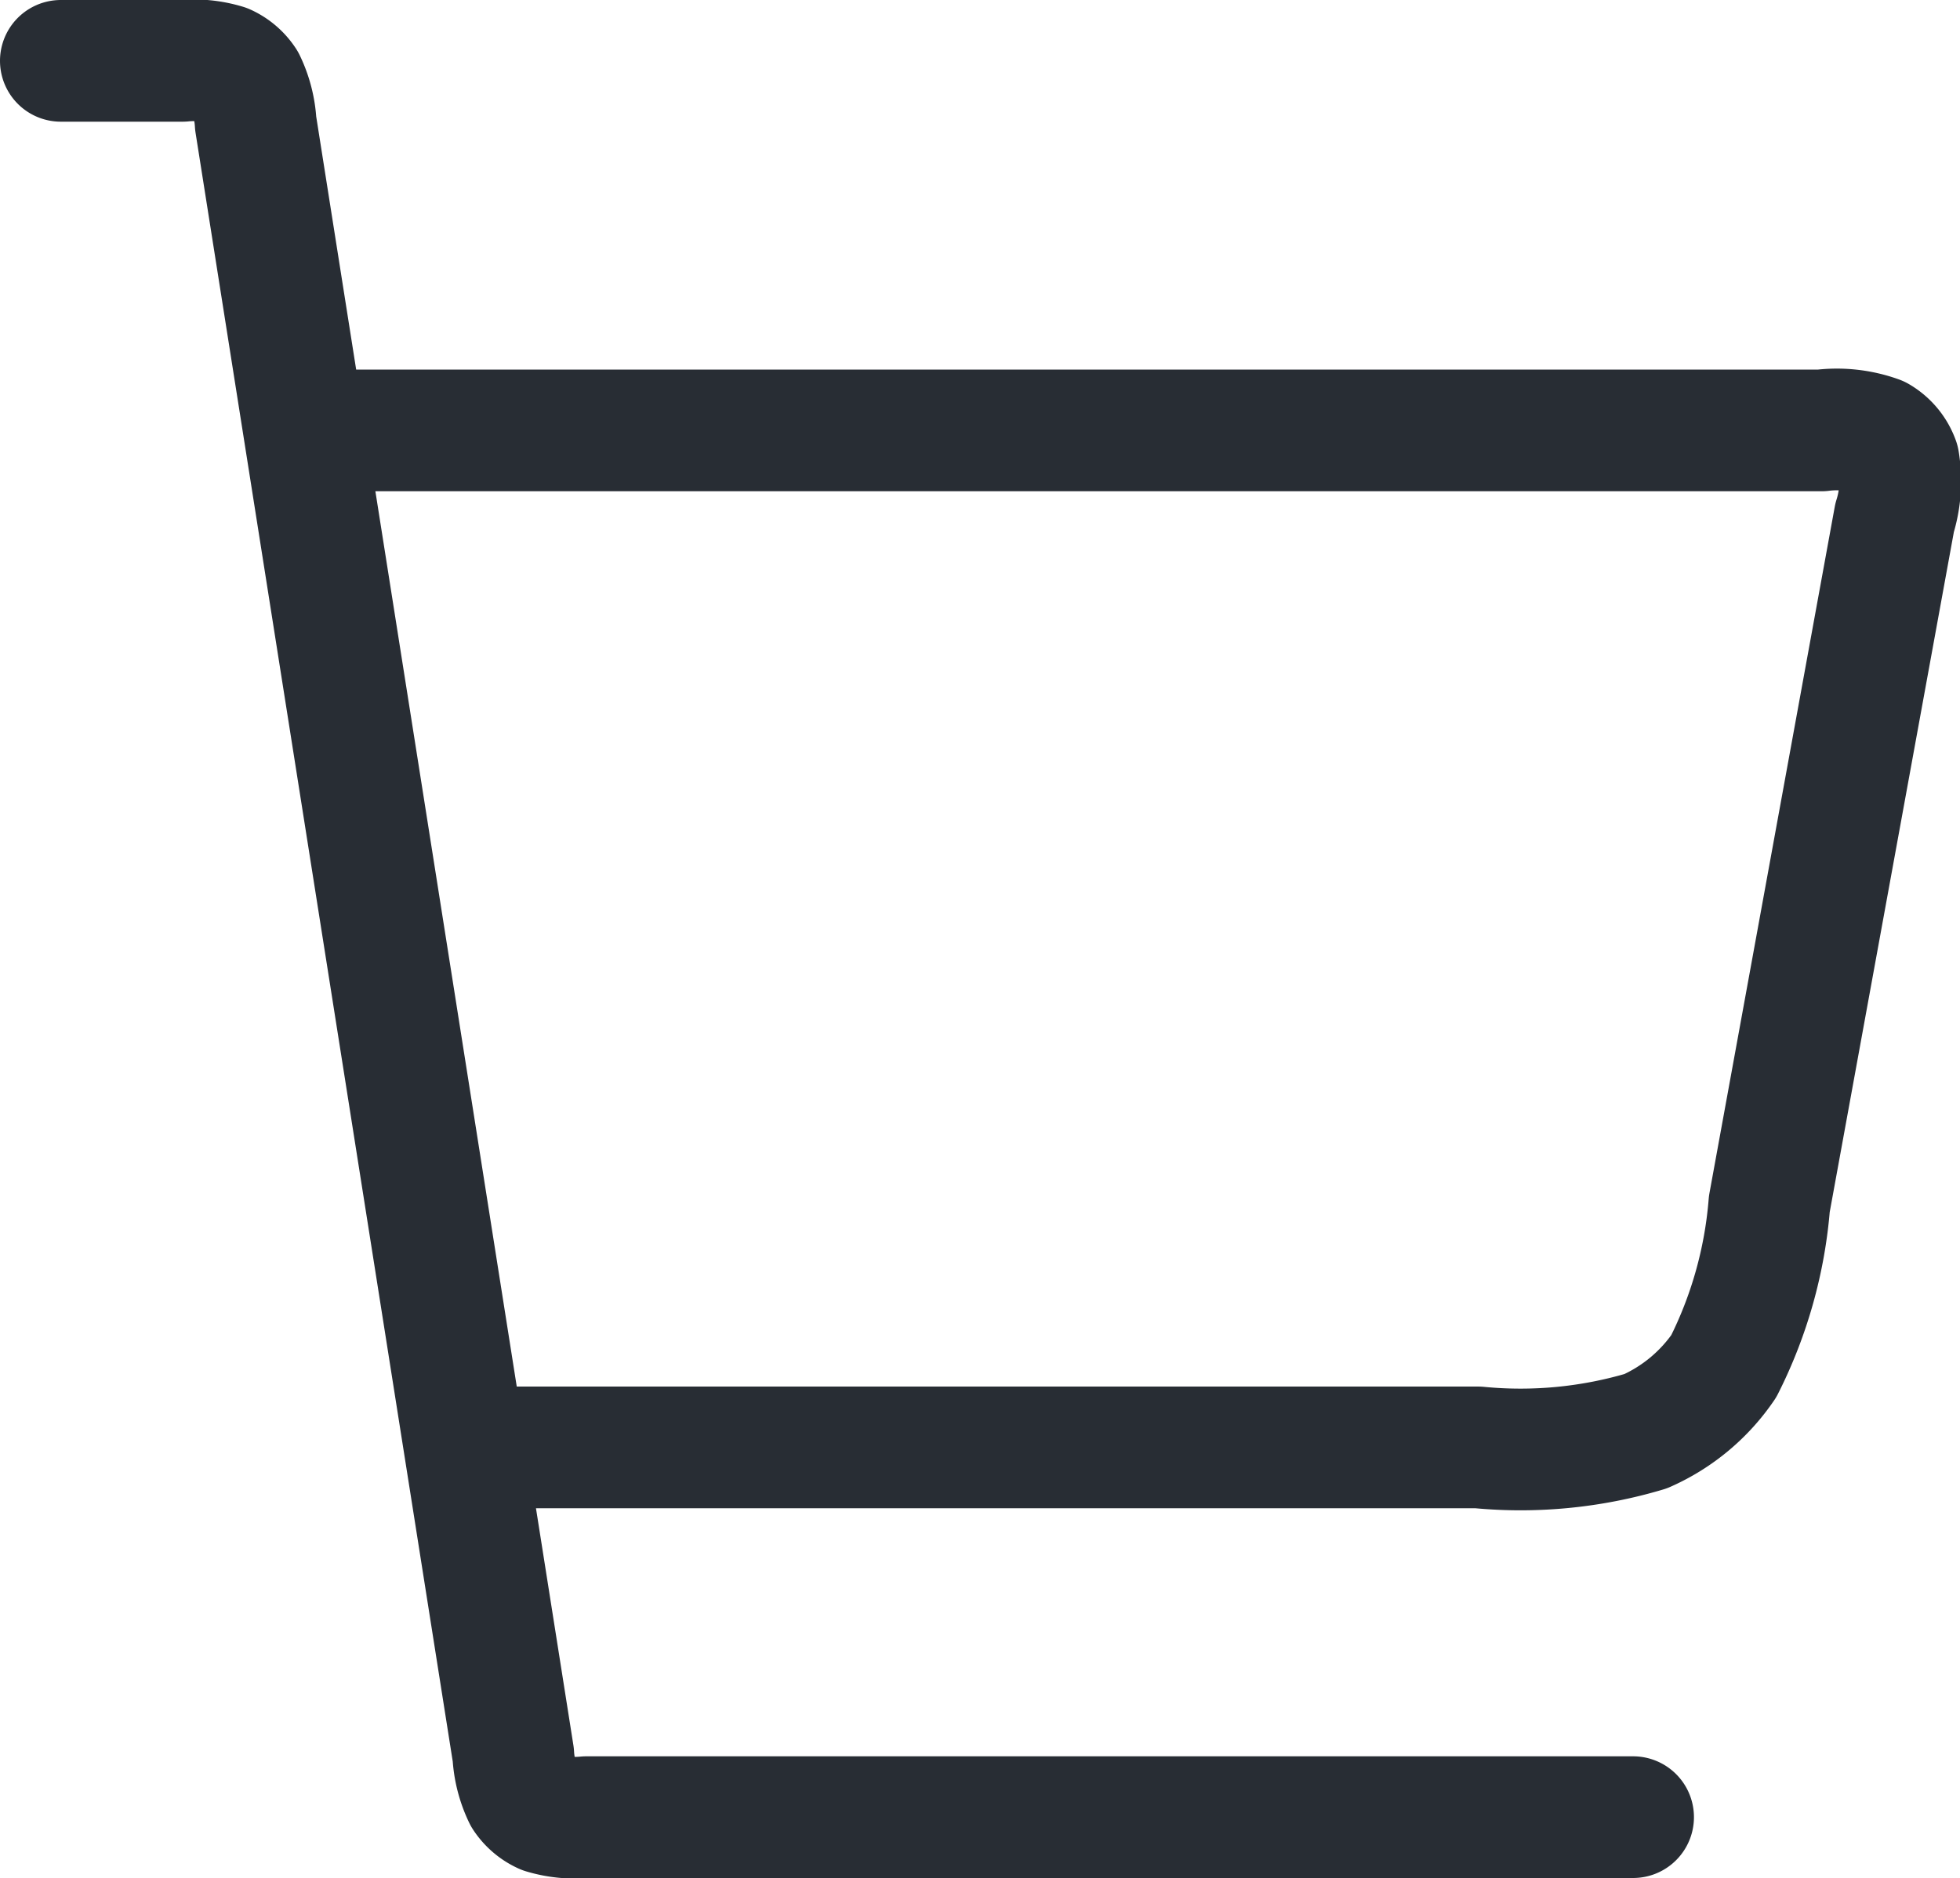 <svg xmlns="http://www.w3.org/2000/svg" width="24.156" height="23.151" viewBox="0 0 24.156 23.151">
  <path id="Path_719" data-name="Path 719" d="M7.128,19.093h12.34a5.391,5.391,0,0,0,2.065-.2,2.279,2.279,0,0,0,.961-.8,5.39,5.39,0,0,0,.562-2L24.6,7.633a1.508,1.508,0,0,0,.049-.7.57.57,0,0,0-.25-.3,1.507,1.507,0,0,0-.7-.077H5.419M2,2H3.5a1.355,1.355,0,0,1,.527.051.57.57,0,0,1,.242.207,1.355,1.355,0,0,1,.132.512L7.576,22.882a1.356,1.356,0,0,0,.132.512.57.57,0,0,0,.242.207,1.356,1.356,0,0,0,.527.05h12.9" transform="translate(-1.25 -1.25)" fill="none" stroke="#282d34" stroke-linecap="round" stroke-linejoin="round" stroke-width="1.5"/>
</svg>
